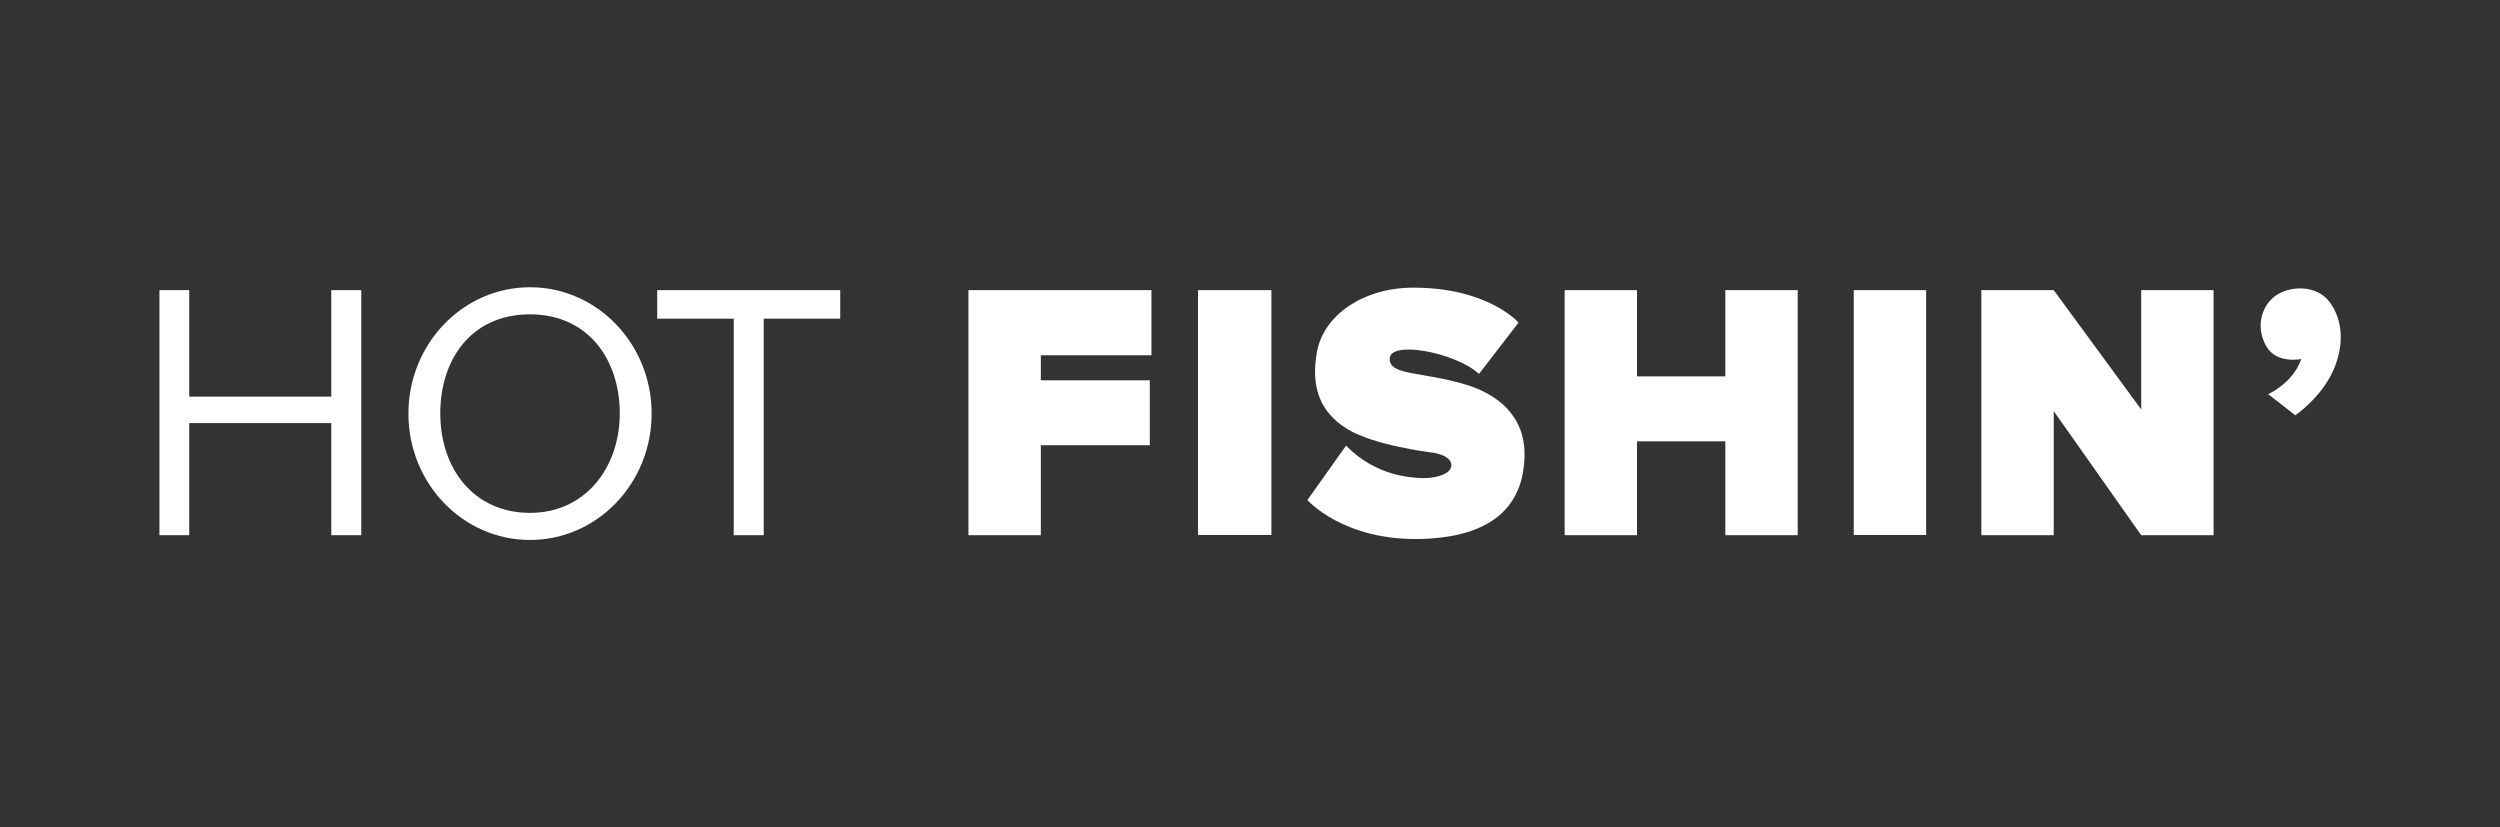 <?xml version="1.0" encoding="utf-8"?>
<!-- Generator: Adobe Illustrator 26.0.2, SVG Export Plug-In . SVG Version: 6.00 Build 0)  -->
<svg version="1.0" id="Layer_1" xmlns="http://www.w3.org/2000/svg" xmlns:xlink="http://www.w3.org/1999/xlink" x="0px" y="0px"
	 width="120.89px" height="40px" viewBox="0 0 120.89 40" enable-background="new 0 0 120.89 40" xml:space="preserve">
<rect x="0" y="0" width="120.89" height="40" fill="#333333" stroke="none"/>
<g>
	<polygon fill="#FFFFFF" points="16.02,19.18 9.15,19.18 9.15,14.03 7.71,14.03 7.71,25.88 9.15,25.88 9.15,20.46 16.02,20.46 
		16.02,25.88 17.47,25.88 17.47,14.03 16.02,14.03 	"/>
	<polygon fill="#FFFFFF" points="36.93,14.03 35.48,14.03 35.48,14.03 31.78,14.03 31.78,15.41 35.48,15.41 35.48,25.88 
		36.93,25.88 36.93,15.41 40.63,15.41 40.63,14.03 36.93,14.03 	"/>
	<polygon fill="#FFFFFF" points="46.83,14.03 46.83,17.18 46.83,25.88 50.33,25.88 50.33,21.53 55.6,21.53 55.6,18.39 50.33,18.39 
		50.33,17.18 55.68,17.18 55.68,14.03 50.33,14.03 	"/>
	<polygon fill="#FFFFFF" points="83.43,18.2 79.16,18.2 79.16,14.03 75.66,14.03 75.66,25.88 79.16,25.88 79.16,21.34 83.43,21.34 
		83.43,25.88 86.93,25.88 86.93,14.03 83.43,14.03 	"/>
	<rect x="89.64" y="14.03" fill="#FFFFFF" width="3.5" height="11.84"/>
	<polygon fill="#FFFFFF" points="103.54,19.8 99.31,14.03 95.81,14.03 95.81,25.88 99.31,25.88 99.31,19.88 103.54,25.88 
		107.04,25.88 107.04,14.03 103.54,14.03 	"/>
	<rect x="57.93" y="14.03" fill="#FFFFFF" width="3.55" height="11.84"/>
	<path fill="#FFFFFF" d="M25.63,13.89c-3.25,0-5.88,2.74-5.88,6.11c0,3.38,2.63,6.11,5.88,6.11s5.88-2.74,5.88-6.11
		C31.51,16.62,28.87,13.89,25.63,13.89z M25.63,24.8c-2.73,0-4.34-2.15-4.34-4.8c0-2.65,1.52-4.8,4.34-4.8
		c2.78,0,4.34,2.15,4.34,4.8C29.96,22.65,28.28,24.8,25.63,24.8z"/>
	<path fill="#FFFFFF" d="M110.01,14.32c-0.68,0.51-0.93,1.51-0.43,2.41c0.49,0.89,1.7,0.63,1.7,0.63c-0.4,1.17-1.6,1.7-1.6,1.7
		l1.31,1.02c0,0,1.23-0.83,1.82-2.13c0.59-1.3,0.46-2.53-0.17-3.36C112,13.75,110.69,13.81,110.01,14.32z"/>
	<path fill="#FFFFFF" d="M70.89,18.6c-2.17-0.65-3.71-0.43-3.69-1.26c0.02-0.89,3.16-0.31,4.32,0.74l1.91-2.48
		c0,0-1.47-1.7-5.11-1.69c-2.42,0.01-4.3,1.34-4.63,3.07s0.15,2.96,1.45,3.76c1.3,0.8,4.01,1.13,4.01,1.13s0.99,0.09,1.03,0.59
		c0.05,0.49-0.86,0.68-1.39,0.66s-2.24-0.08-3.7-1.57l-1.87,2.63c0,0,1.76,2,5.55,1.88s4.89-1.94,4.95-3.96
		C73.78,20.08,72.37,19.05,70.89,18.6z"/>
</g>
</svg>
